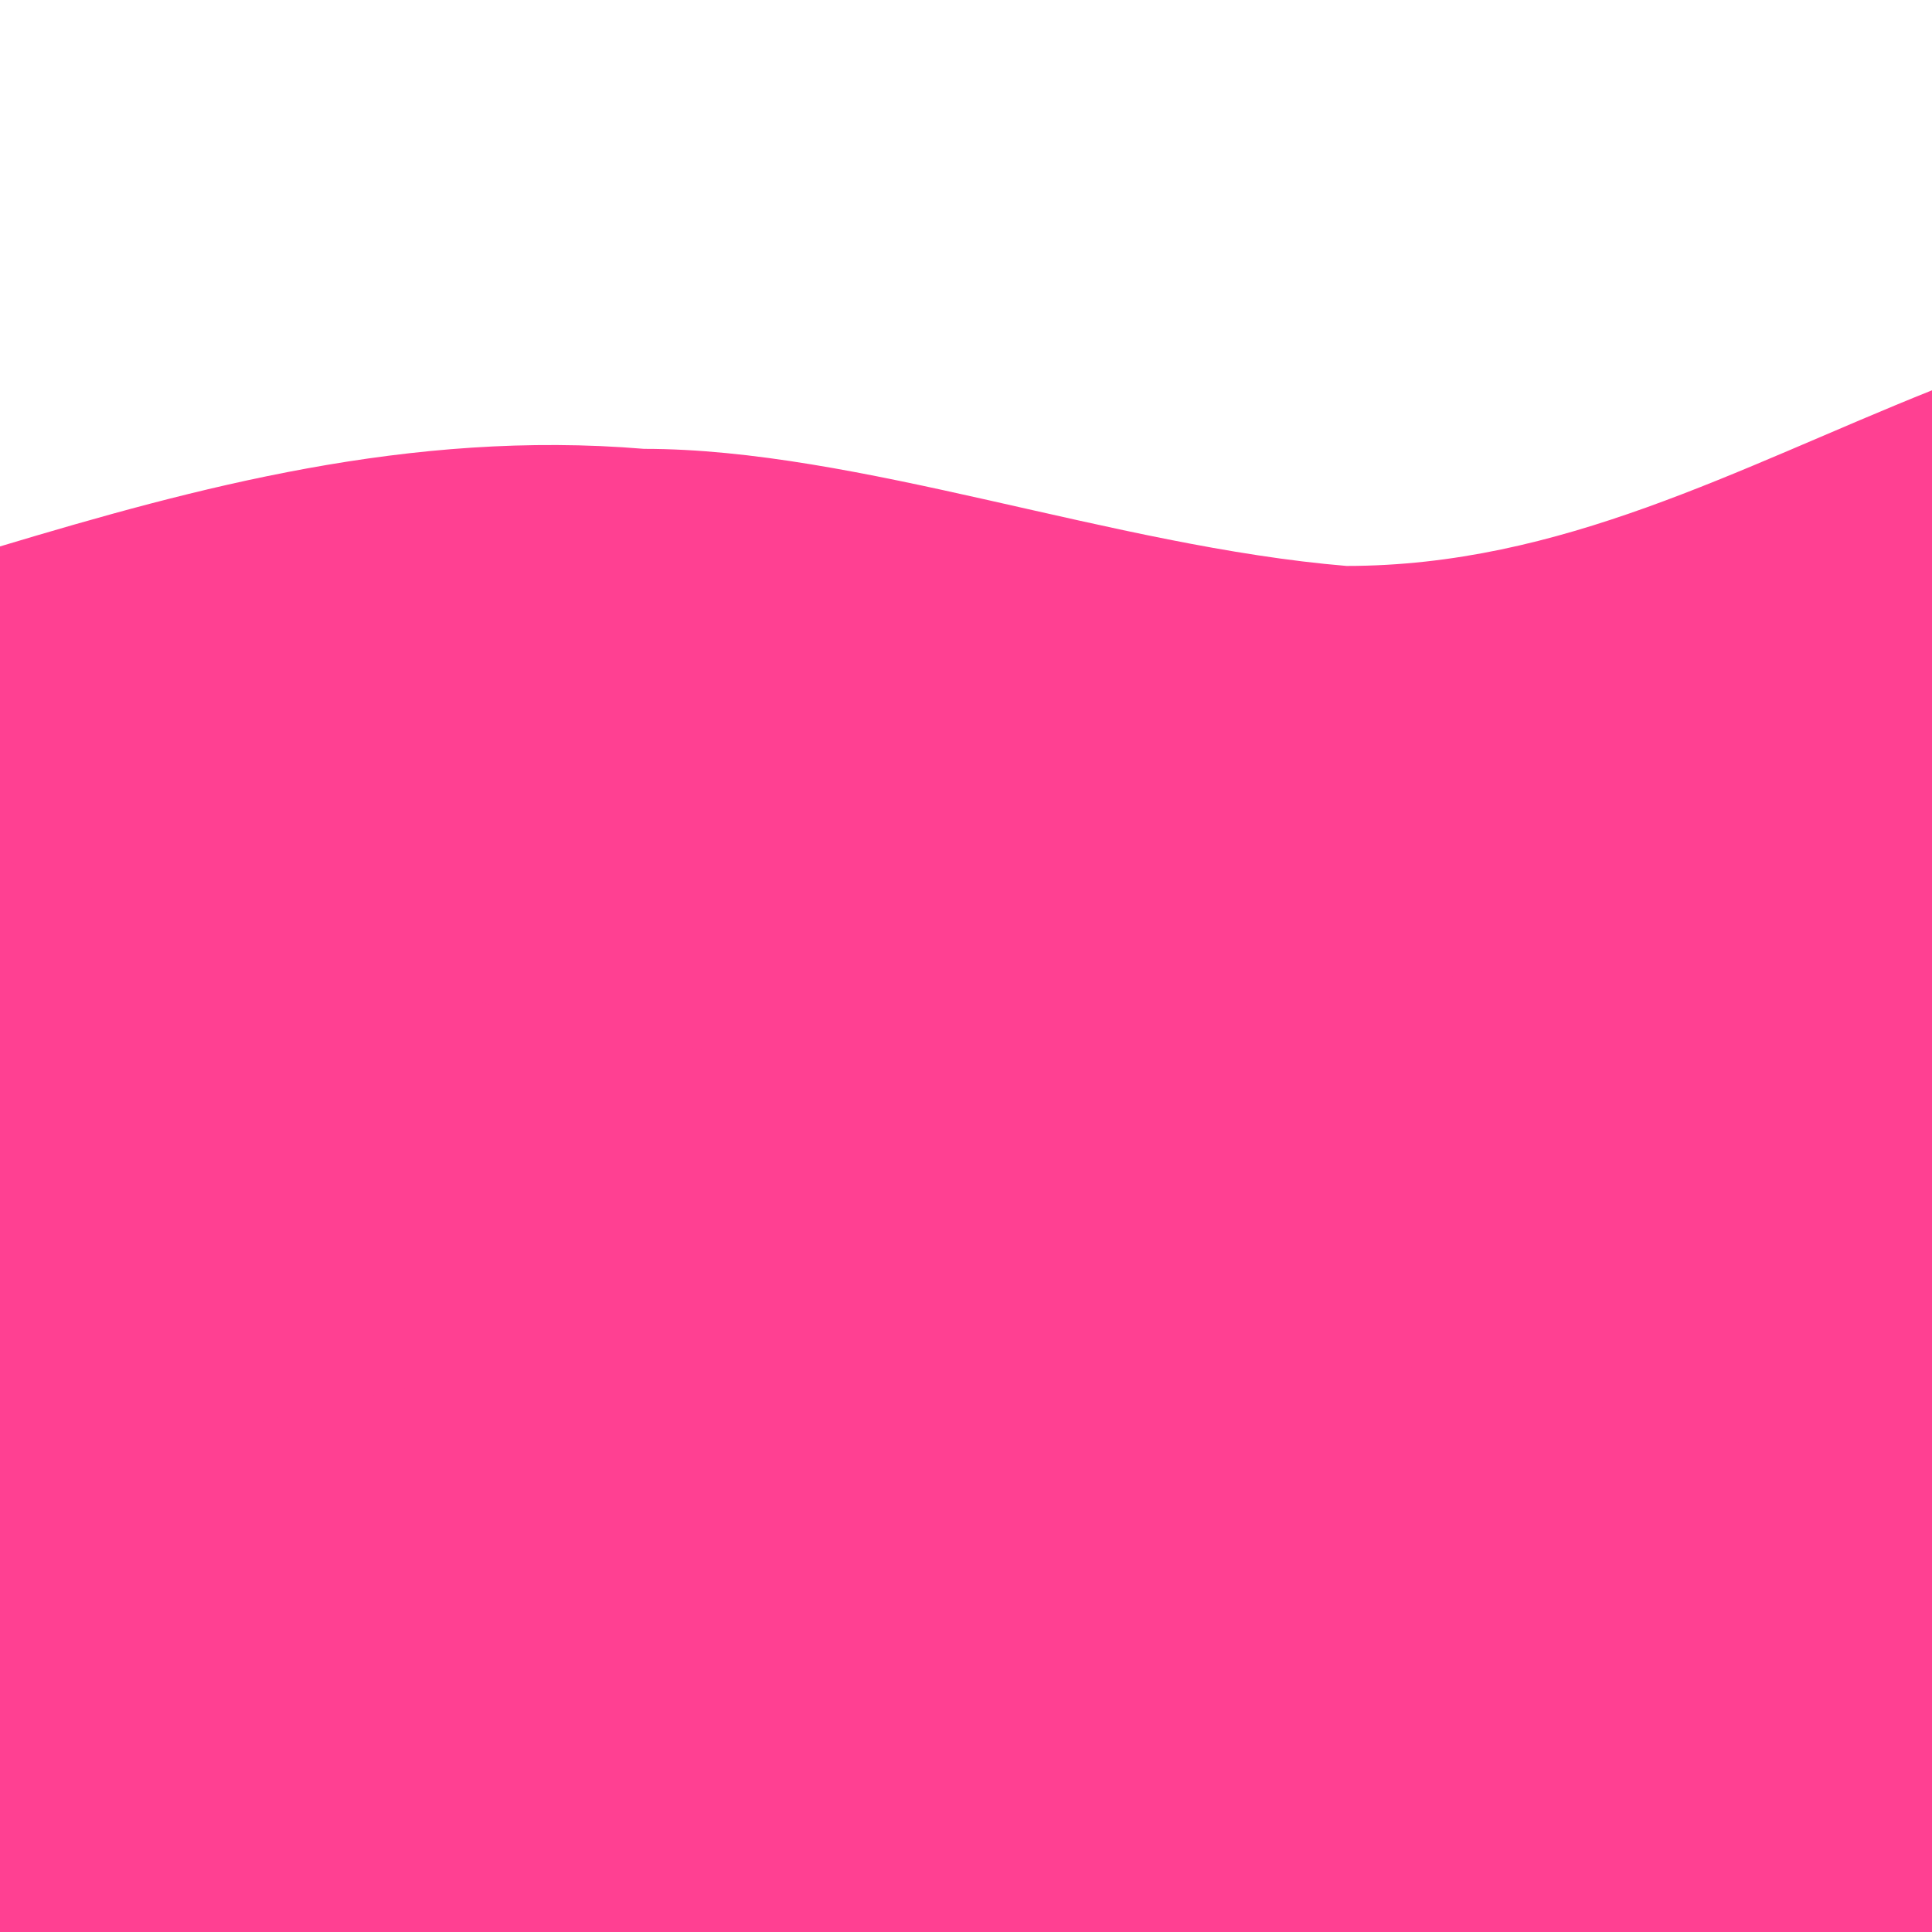 <svg viewBox='0 0 99 99' fill='undefined' xmlns='http://www.w3.org/2000/svg'><path fill='#ff409277' d='M0,99L0,28C10,25 21,22 33,23C44,23 57,28 69,29C80,29 89,24 99,20L99,99Z'/><path fill='#ff4092bb' d='M0,99L0,44C12,48 25,52 37,54C48,55 58,52 69,51C79,49 89,48 99,48L99,99Z'></path><path fill='#ff4092ff' d='M0,99L0,77C9,74 18,71 29,70C39,68 52,67 64,69C75,70 87,73 99,77L99,99Z'></path></svg>